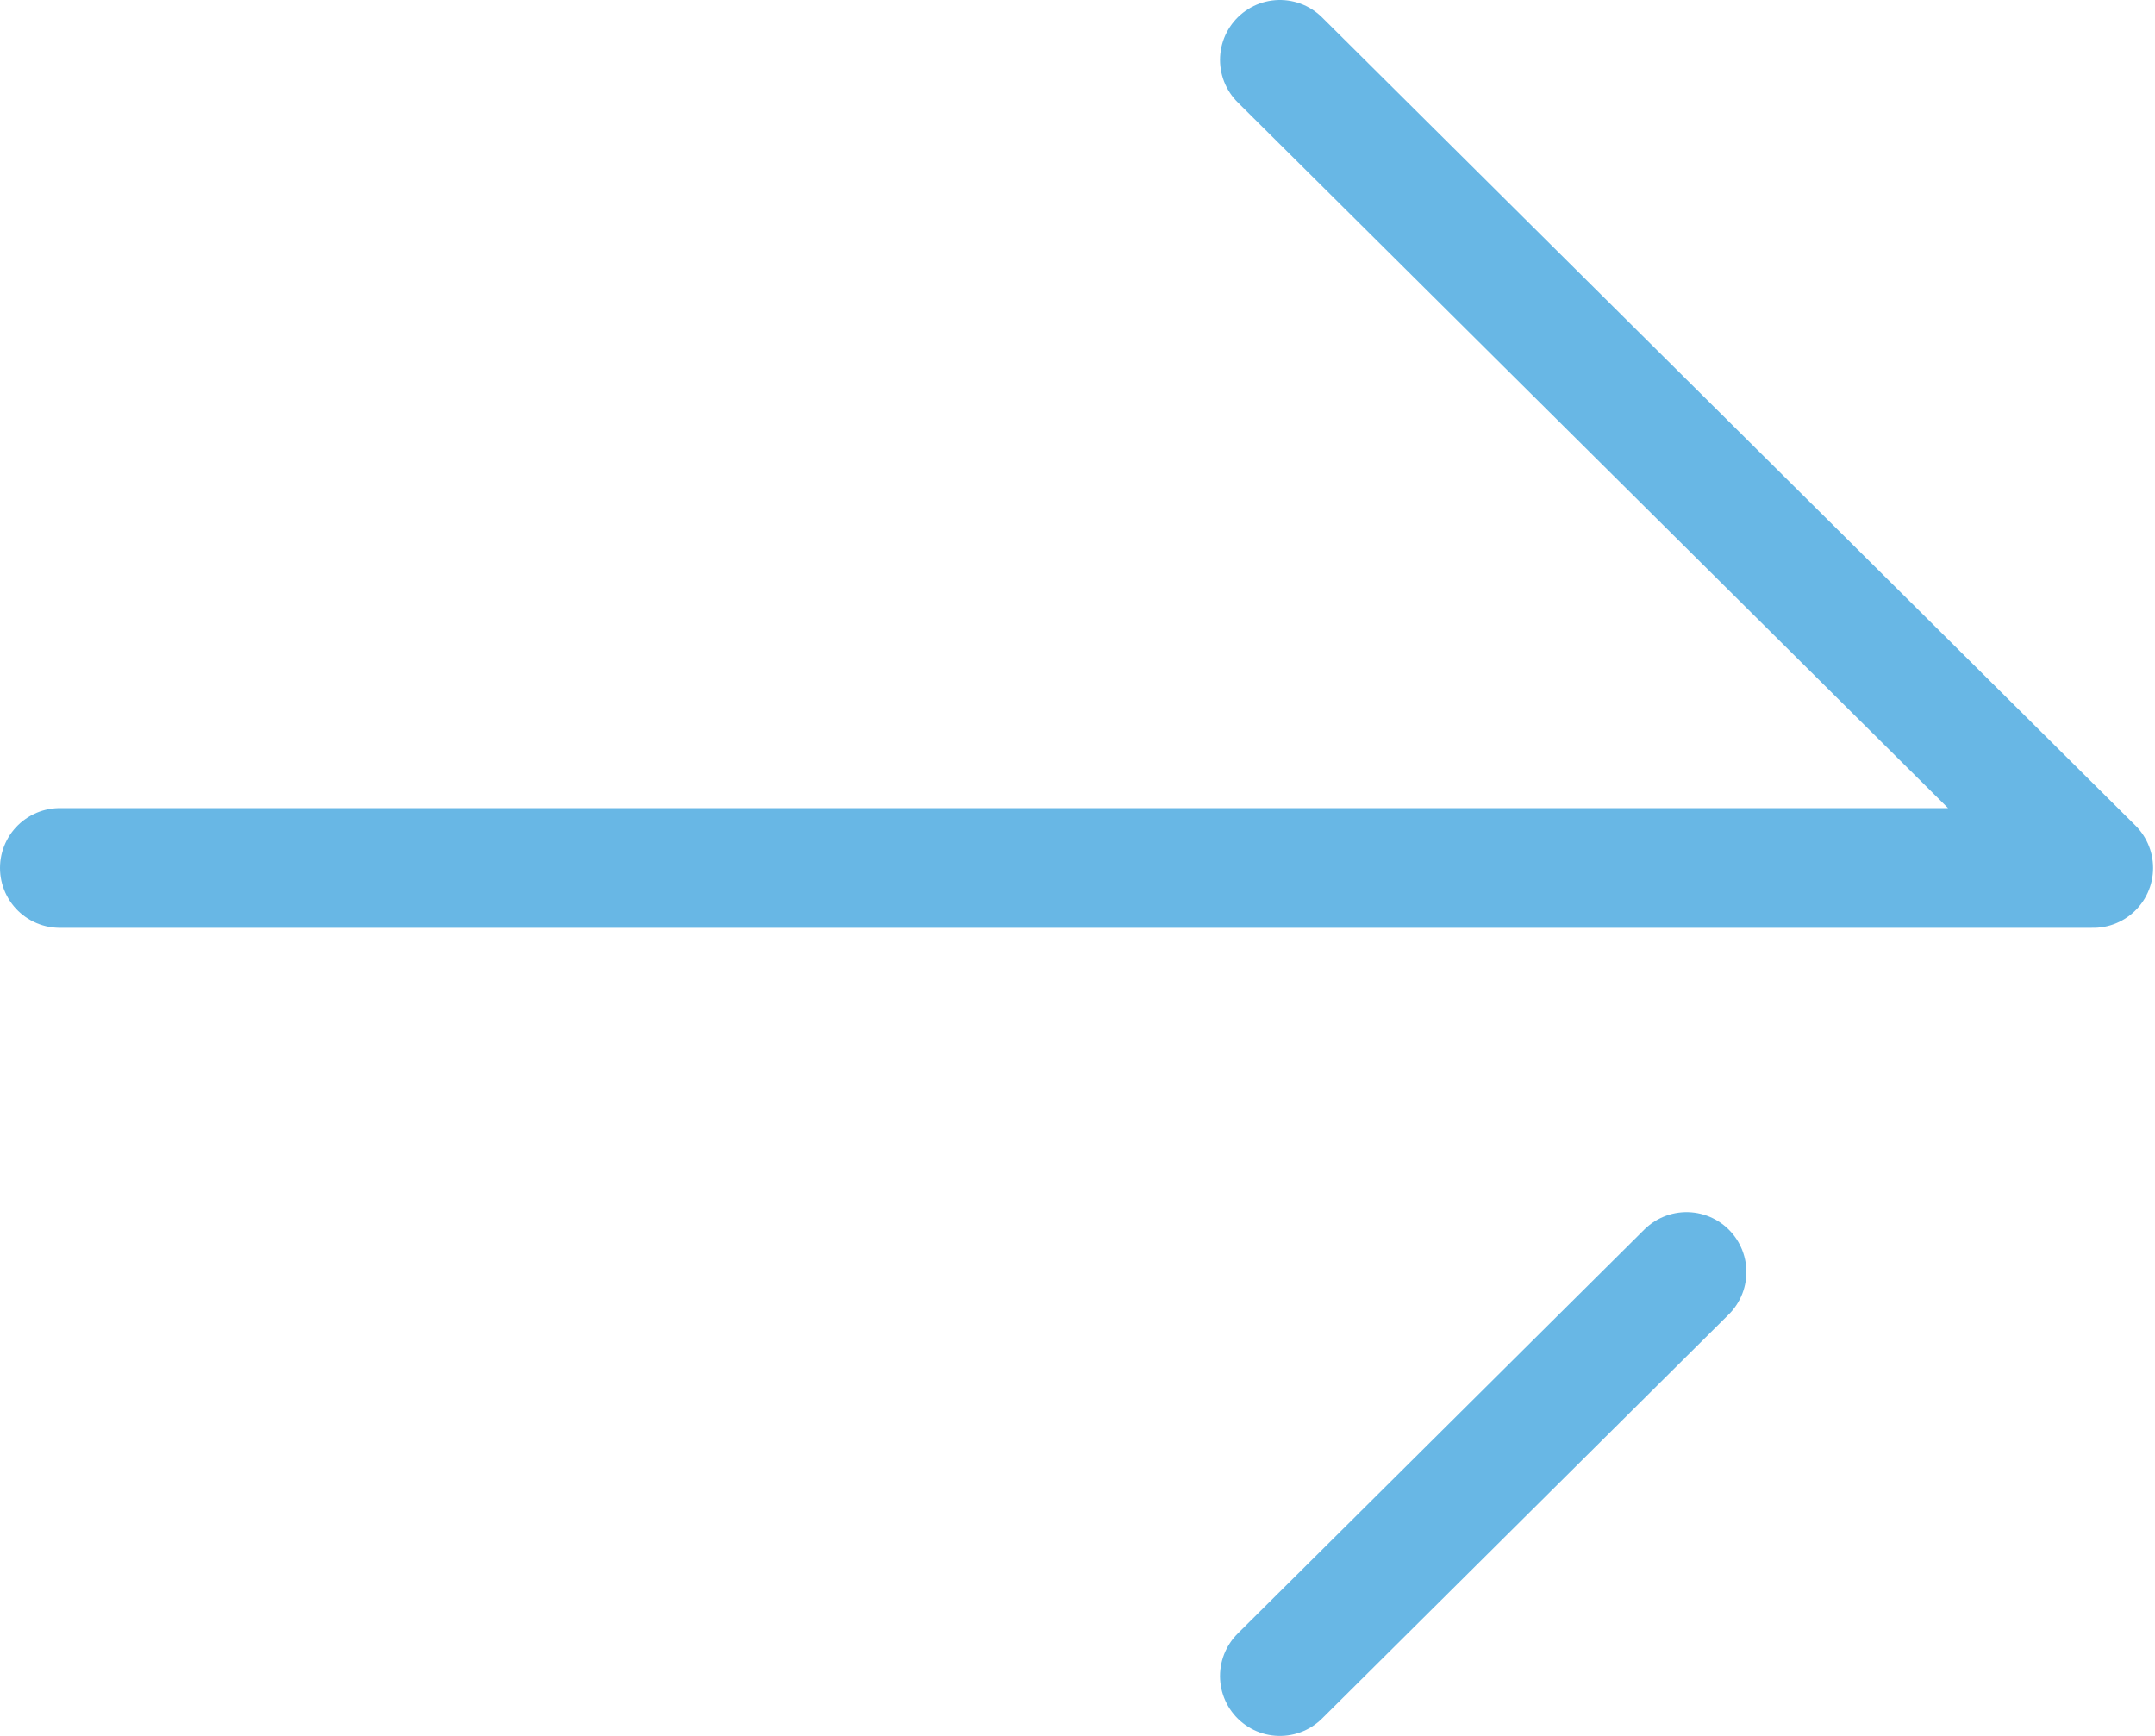 <svg width="36" height="29" viewBox="0 0 36 29" fill="none" xmlns="http://www.w3.org/2000/svg">
<path d="M1 14.5L34.968 14.5L21.381 1M28.174 21.25L21.381 28" stroke="#68B7E5" stroke-width="2" stroke-linecap="round" stroke-linejoin="round"/>
</svg>
